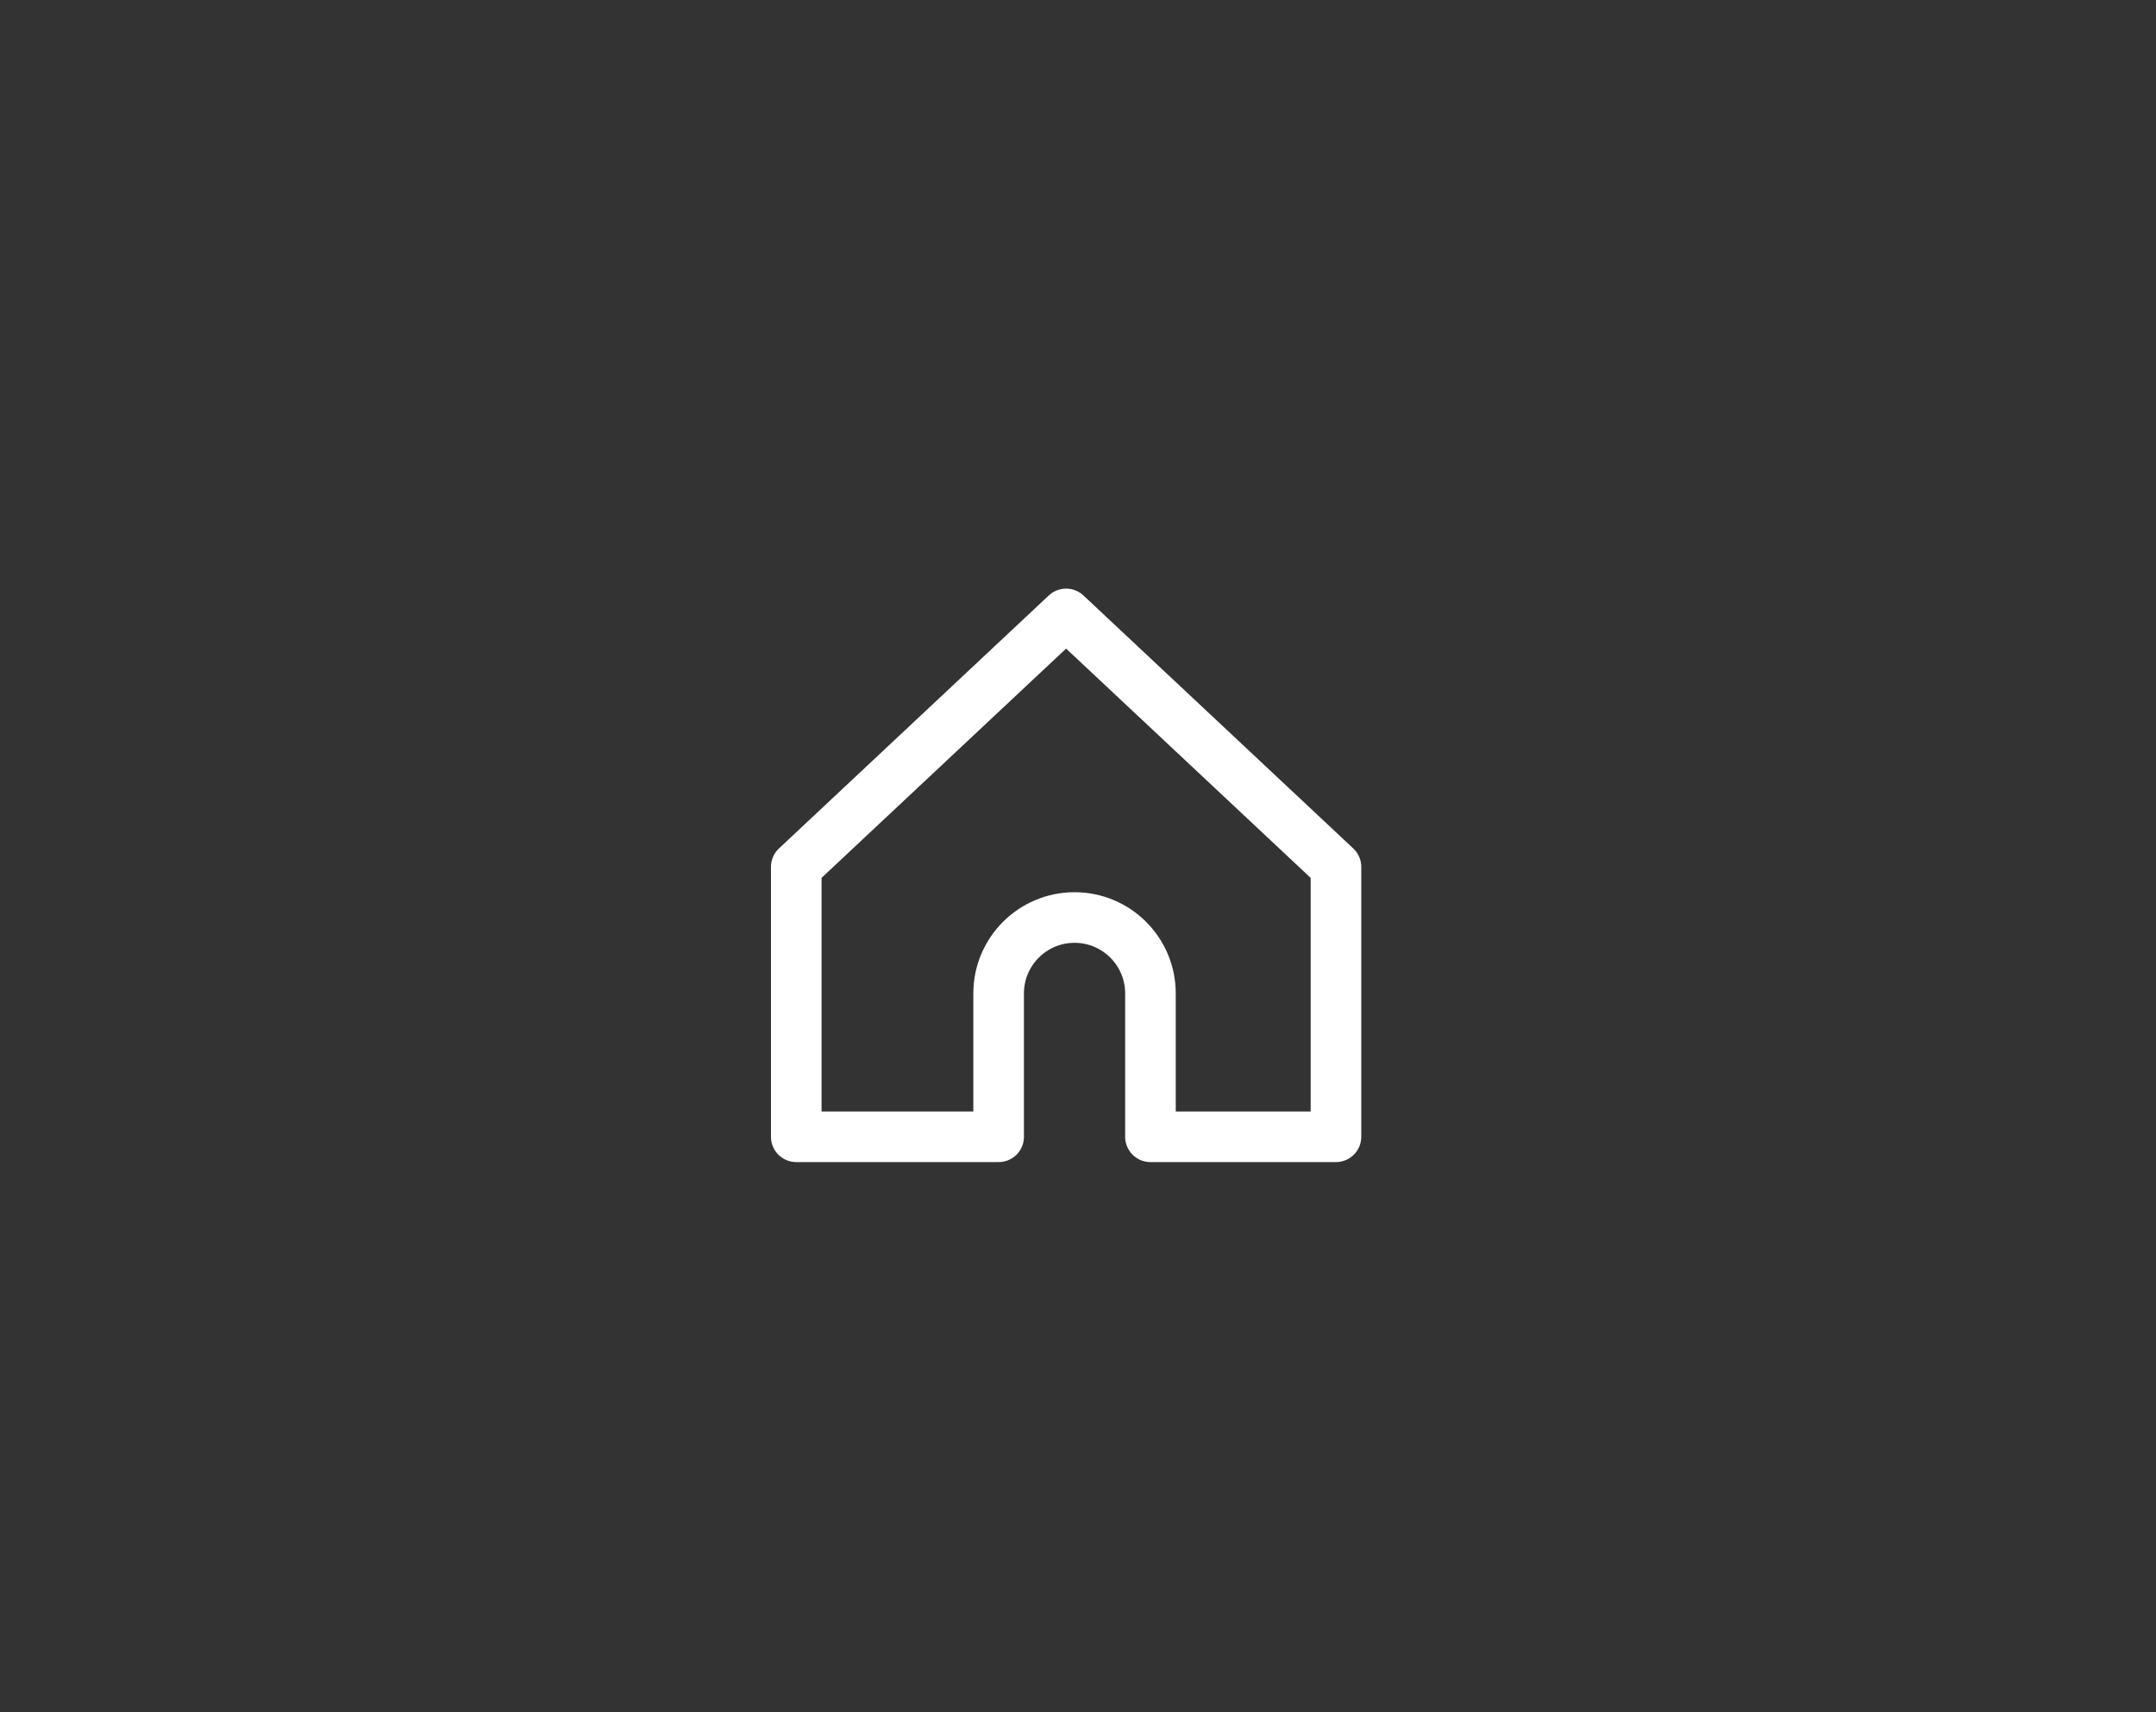 <svg width="68" height="54" viewBox="0 0 68 54" fill="none" xmlns="http://www.w3.org/2000/svg">
<rect x="0" y="0" width="68" height="54" fill="#333333" stroke="none"/>
<path d="M33.625 19.361L25.114 27.34V35.851H31.497V31.329C31.497 30.008 32.569 28.936 33.891 28.936C35.213 28.936 36.285 30.008 36.285 31.329V35.851H42.136V27.34L33.625 19.361Z" stroke="white" stroke-width="1.596" stroke-linecap="round" stroke-linejoin="round"/>
</svg>
